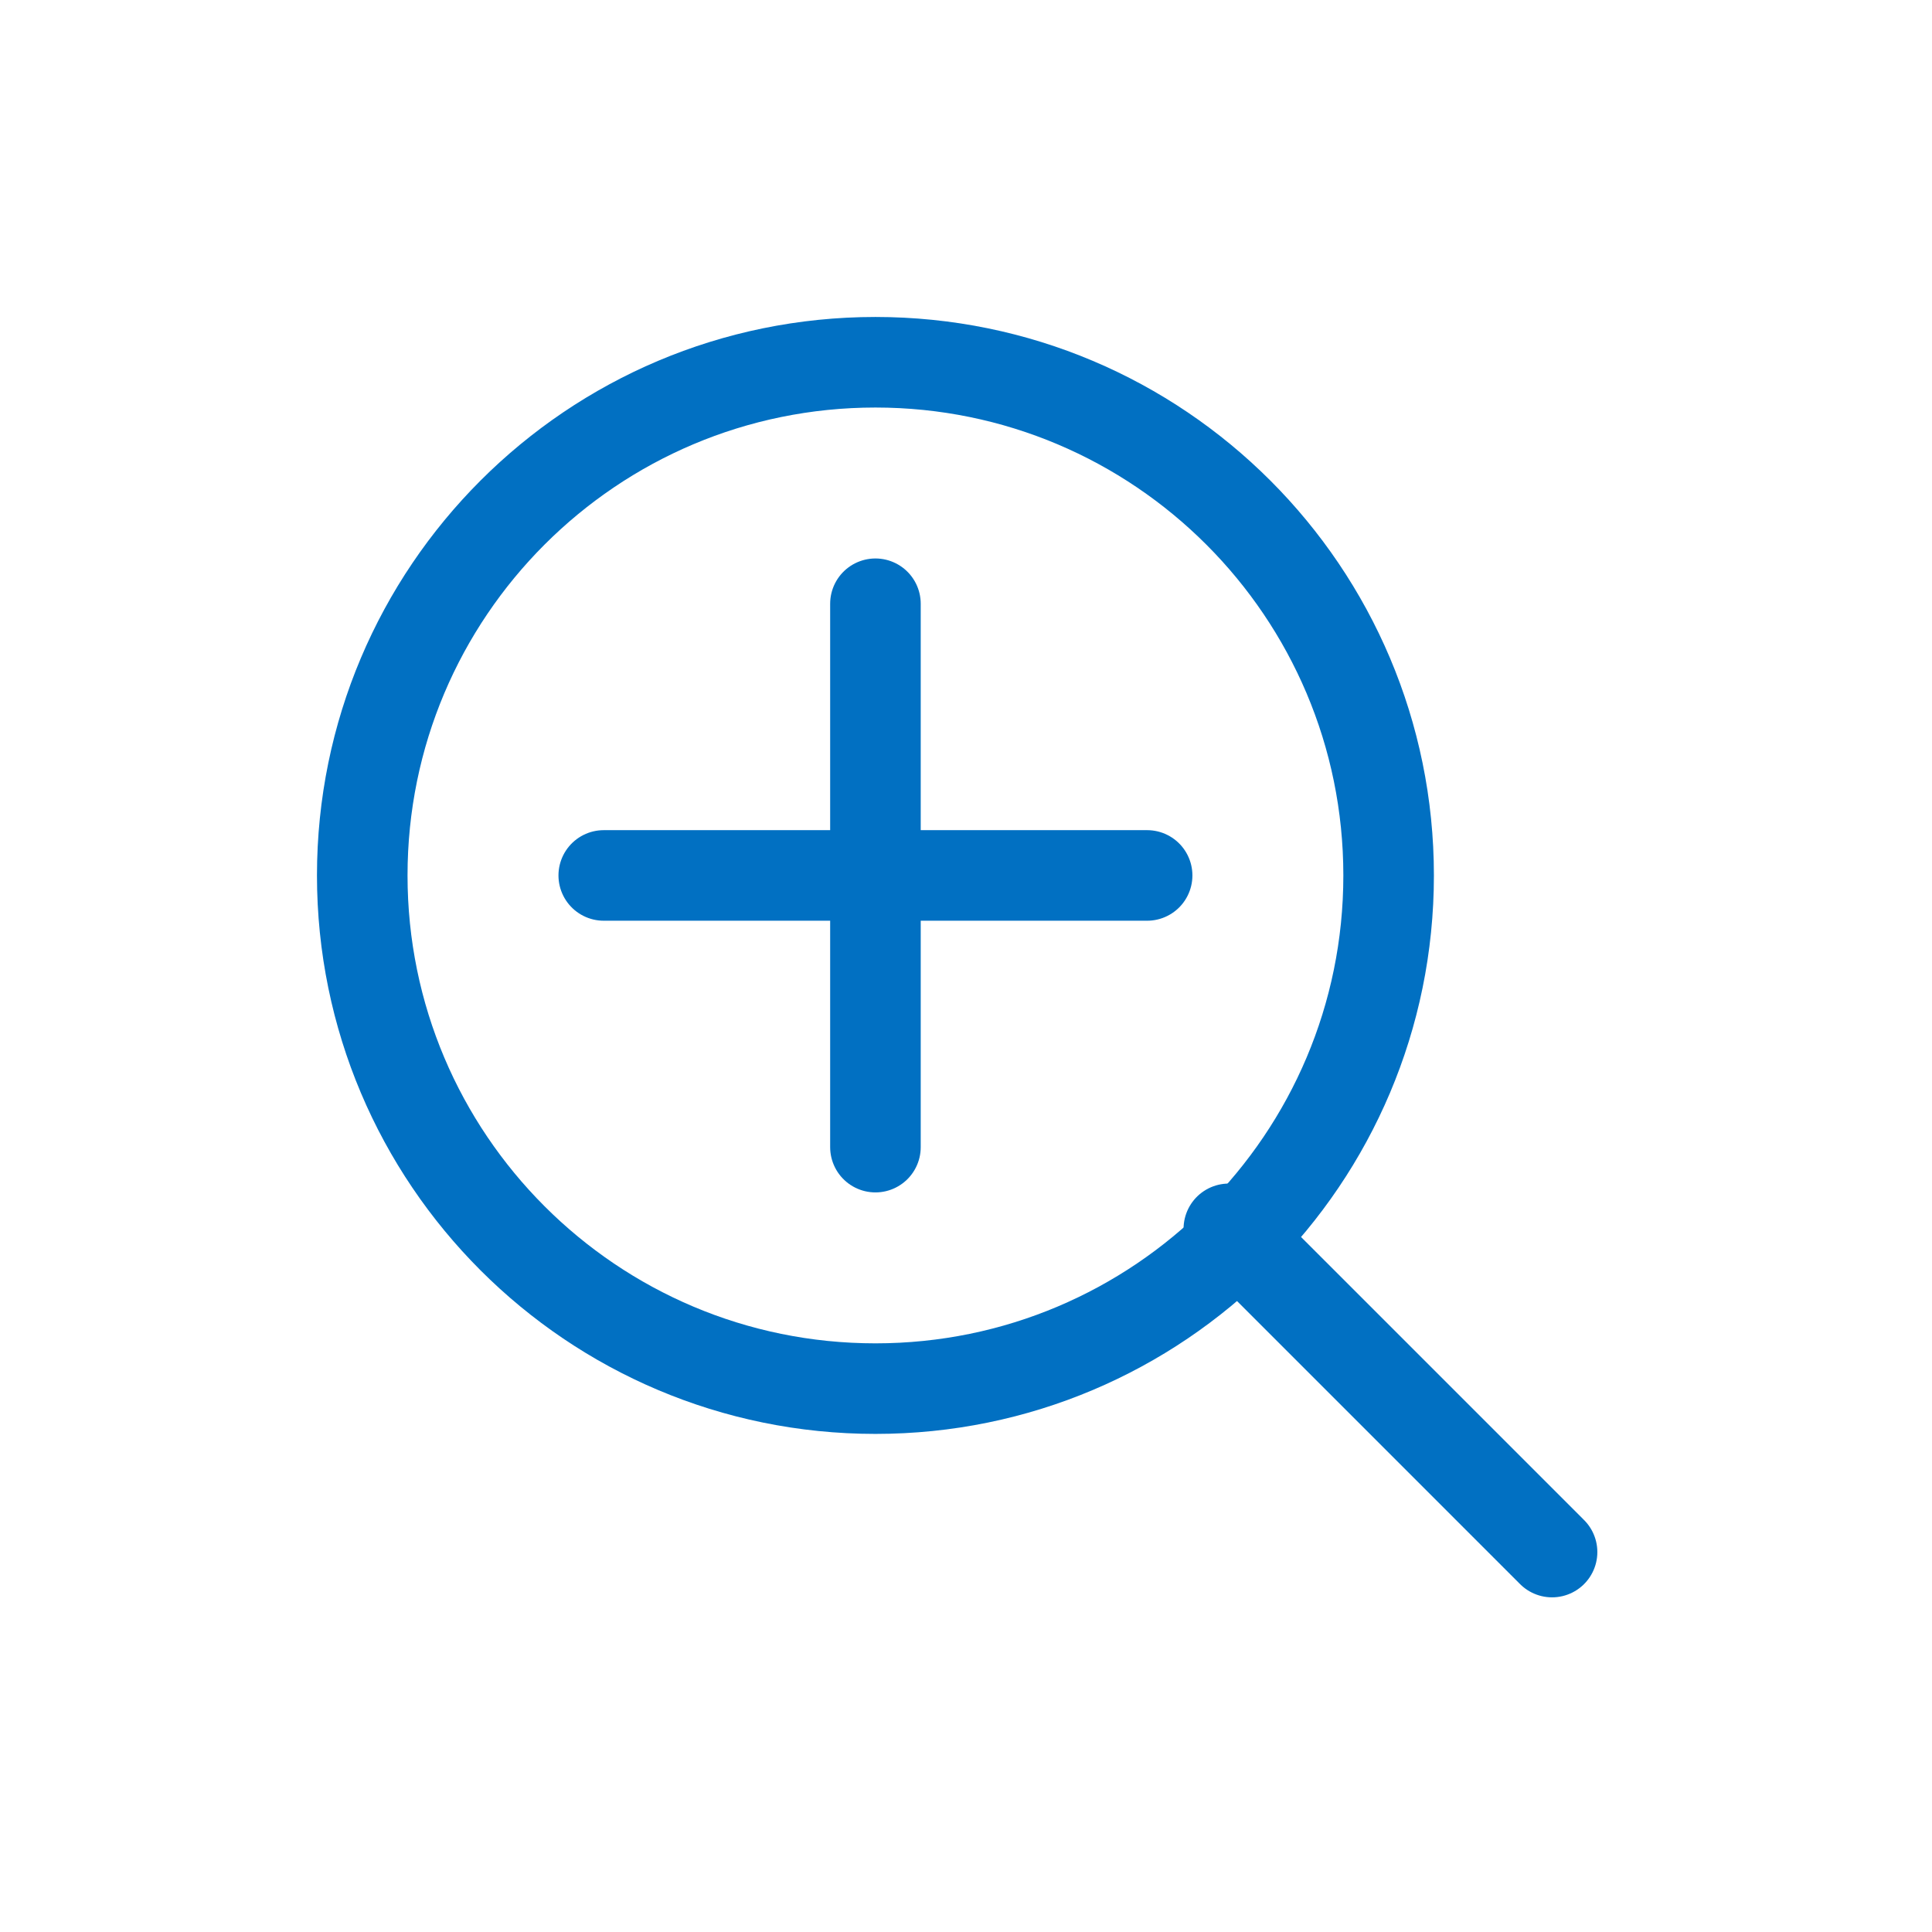<?xml version="1.0" encoding="UTF-8" standalone="no"?>
<svg width="64" height="64" viewBox="0 0 64 64" fill="none" xmlns="http://www.w3.org/2000/svg">
  <path d="M29 46C38.389 46 46 38.389 46 29C46 19.611 38.389 12 29 12C19.611 12 12 19.611 12 29C12 38.389 19.611 46 29 46Z" stroke="#0170C2" stroke-width="3"/>
  <path d="M40.707 40.707L51.414 51.414" stroke="#0170C2" stroke-width="3" stroke-linecap="round"/>
  <path d="M29 20V38" stroke="#0170C2" stroke-width="3" stroke-linecap="round"/>
  <path d="M20 29H38" stroke="#0170C2" stroke-width="3" stroke-linecap="round"/>
</svg>
